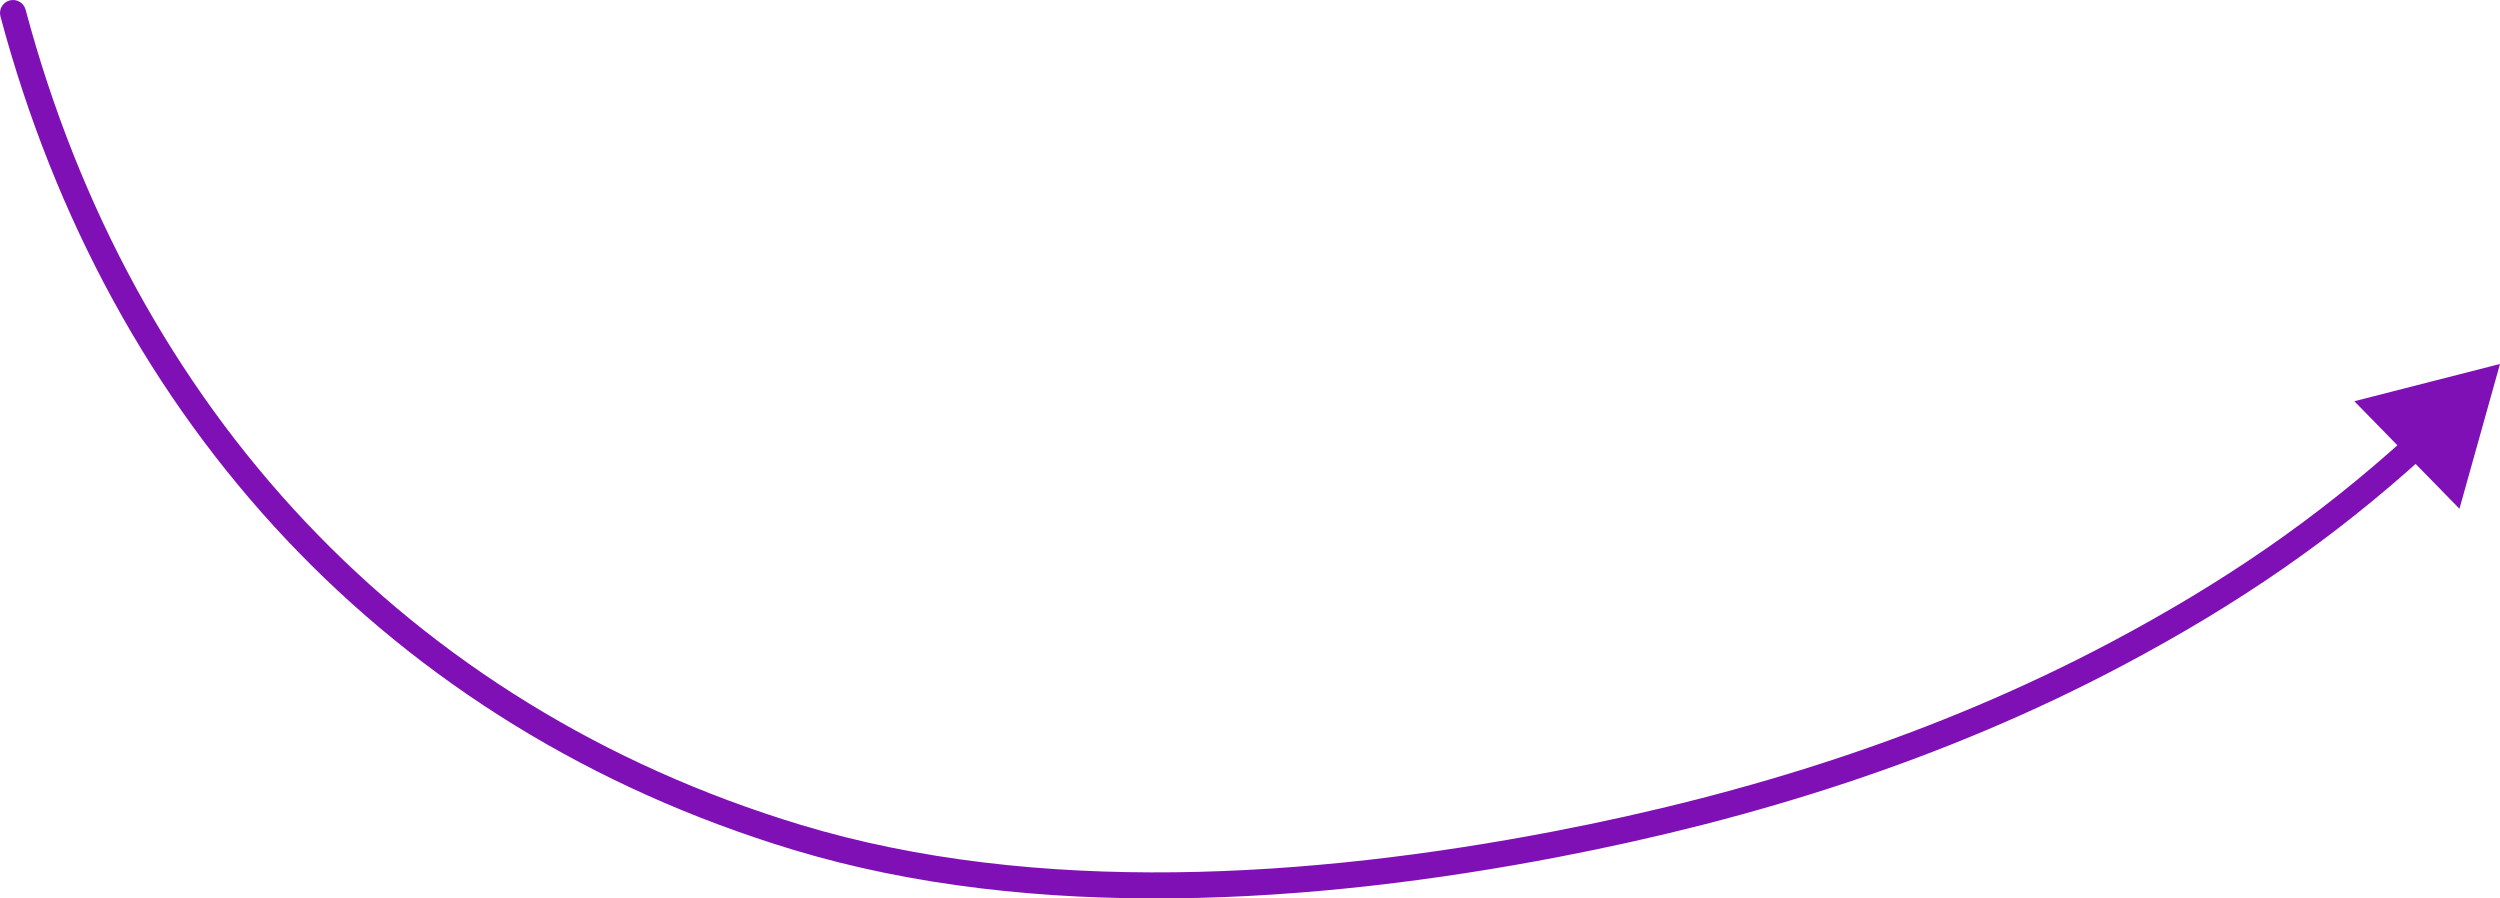 <?xml version="1.0" encoding="UTF-8"?> <svg xmlns="http://www.w3.org/2000/svg" width="192" height="69" viewBox="0 0 192 69" fill="none"> <path d="M1.966 0.742C1.824 0.208 1.276 -0.109 0.742 0.034C0.208 0.176 -0.109 0.724 0.034 1.258L1.966 0.742ZM61.174 64.295L61.465 63.338L61.174 64.295ZM119.468 64.84L119.657 65.822L119.657 65.822L119.468 64.84ZM162.584 50.207L163.053 51.09L163.053 51.09L162.584 50.207ZM192 27.952L180.813 30.814L188.886 39.071L192 27.952ZM0.034 1.258C8.375 32.496 30.015 55.894 60.884 65.252L61.465 63.338C31.293 54.192 10.138 31.348 1.966 0.742L0.034 1.258ZM60.884 65.252C79.475 70.888 101.042 69.397 119.657 65.822L119.28 63.858C100.789 67.409 79.599 68.836 61.465 63.338L60.884 65.252ZM119.657 65.822C134.709 62.931 149.406 58.328 163.053 51.09L162.116 49.324C148.684 56.447 134.185 60.995 119.28 63.858L119.657 65.822ZM163.053 51.09C171.91 46.393 179.169 41.405 186.237 34.984L184.892 33.503C177.96 39.801 170.842 44.696 162.116 49.324L163.053 51.09Z" fill="#7F10B5"></path> </svg> 